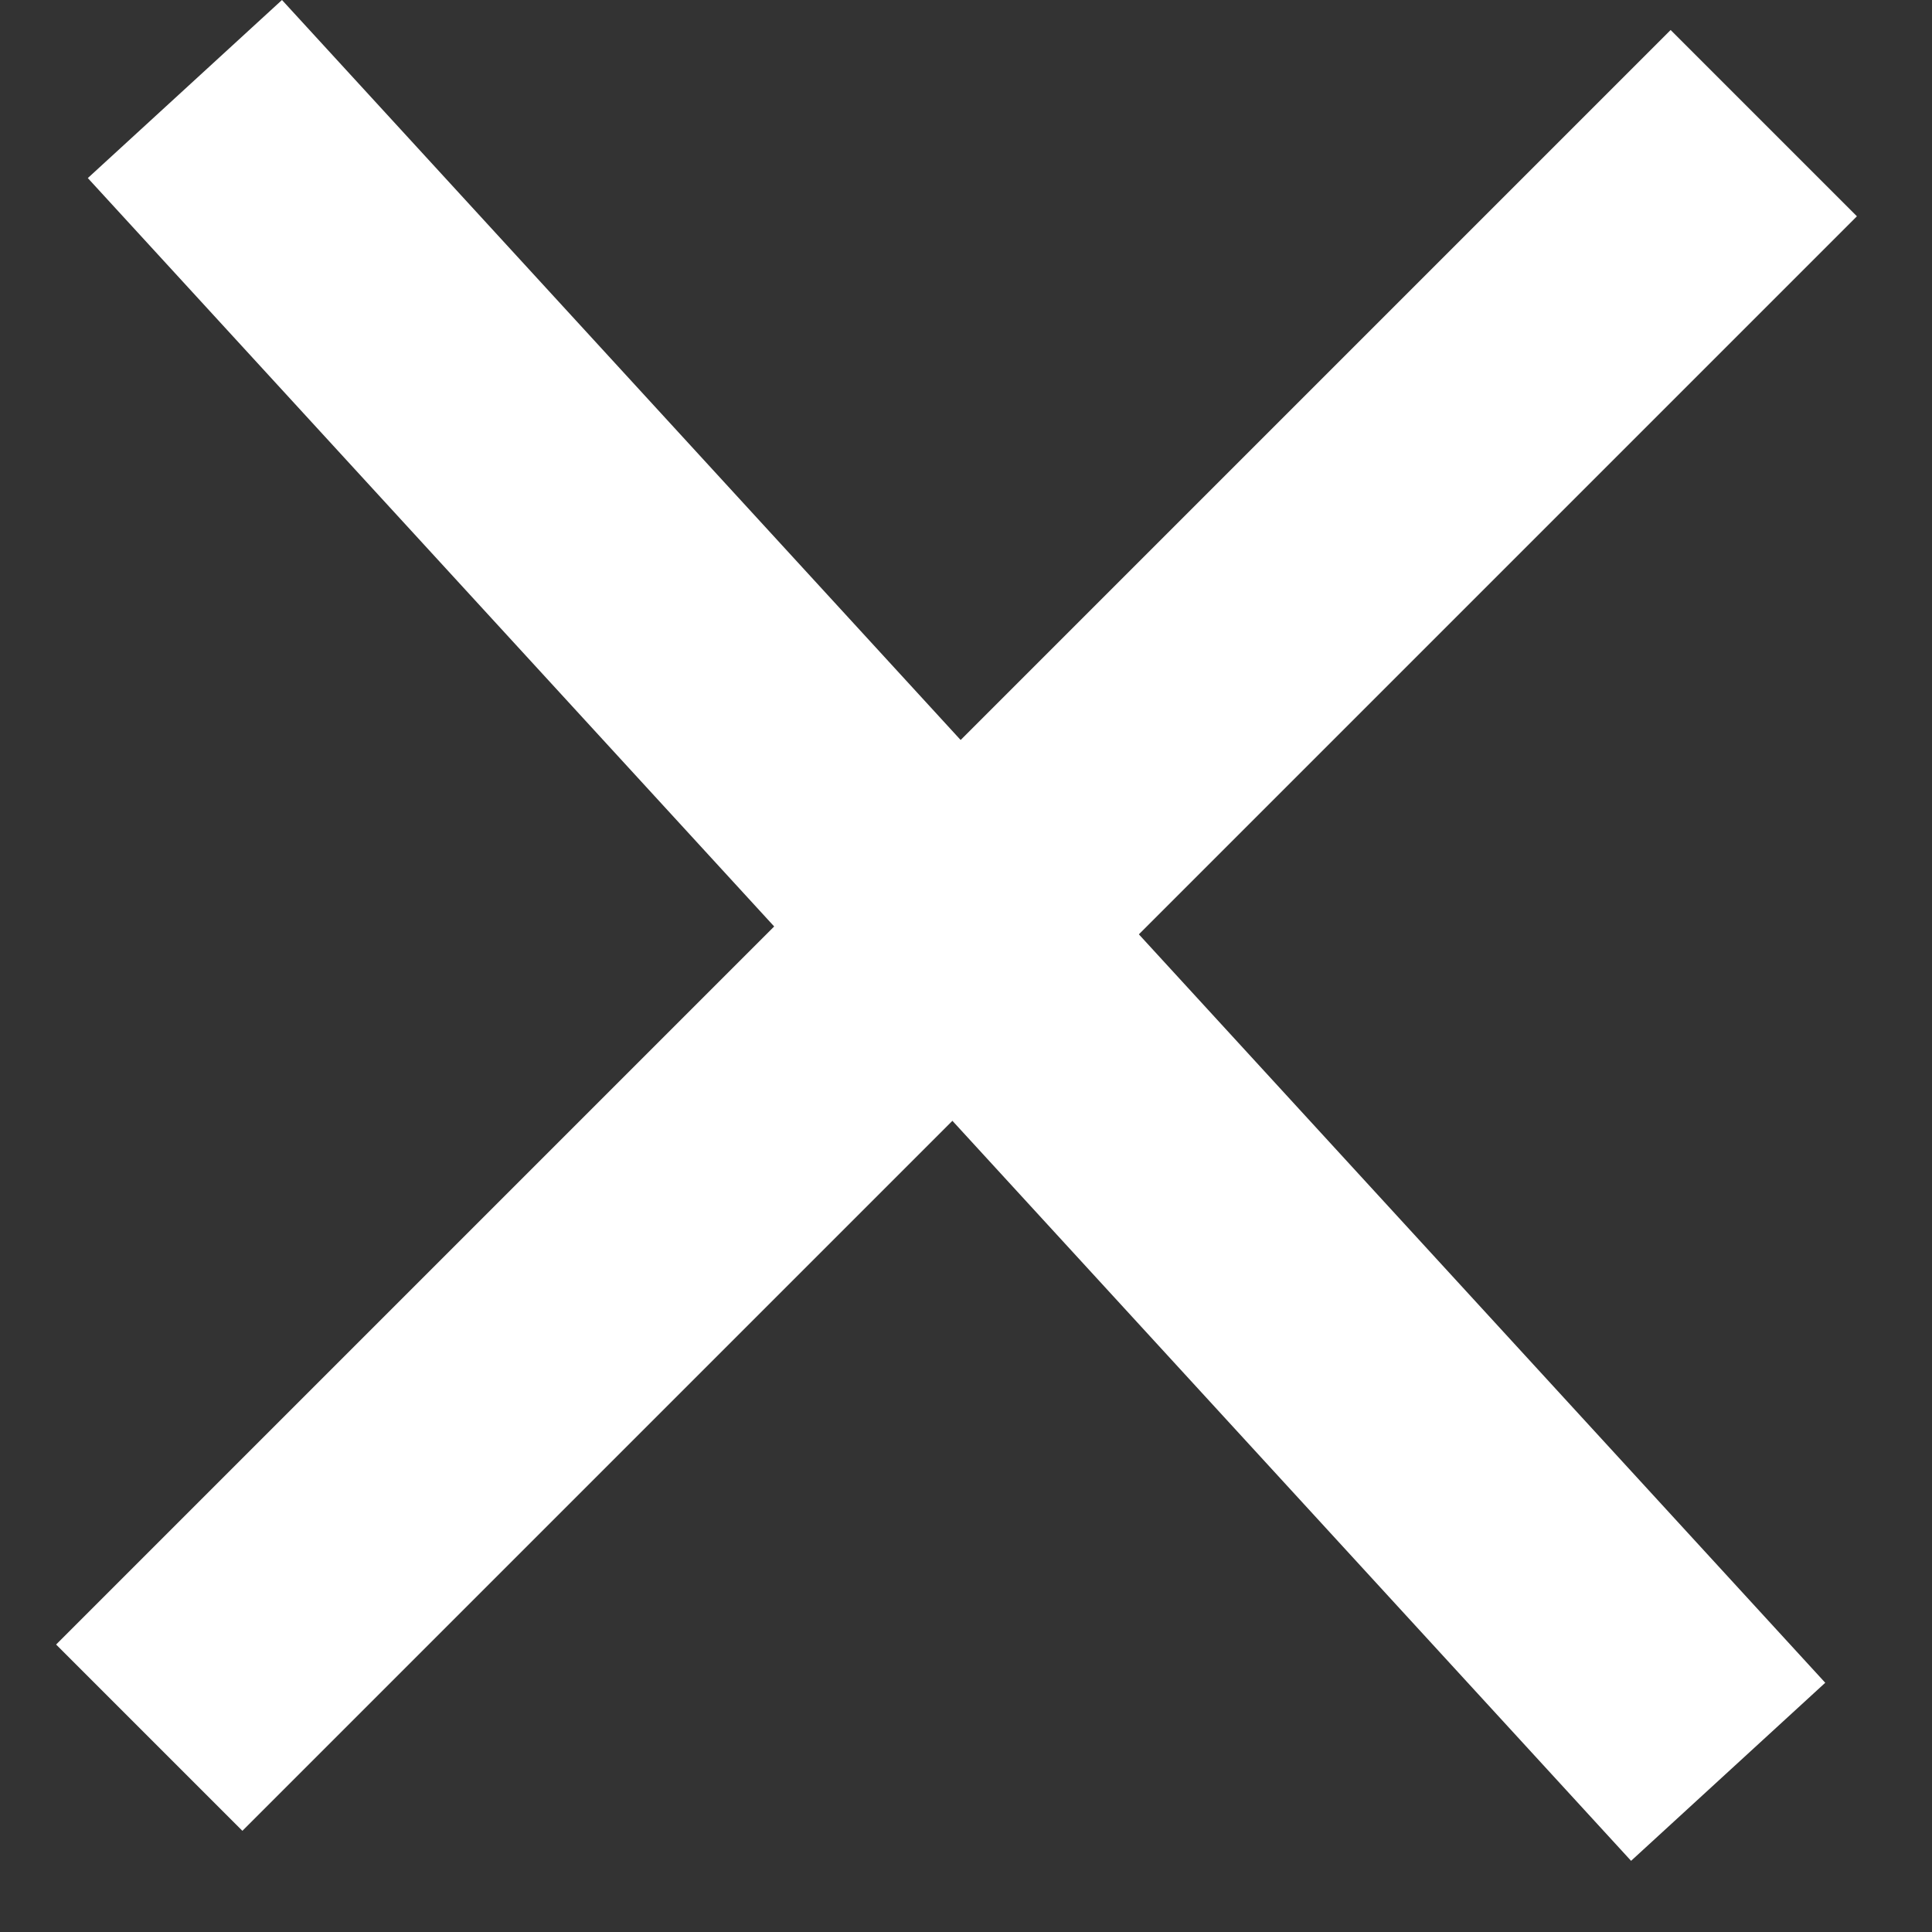<svg xmlns="http://www.w3.org/2000/svg" width="22" height="22" viewBox="0 0 22 22" fill="none"><rect x="0" y="0" width="22" height="22" fill="#333333" stroke="none"/><rect x="3.211" width="26" height="3" transform="rotate(47.476 3.211 0)" fill="white"></rect><rect x="21.145" y="2.463" width="26" height="3" transform="rotate(135 21.145 2.463)" fill="white"></rect></svg>